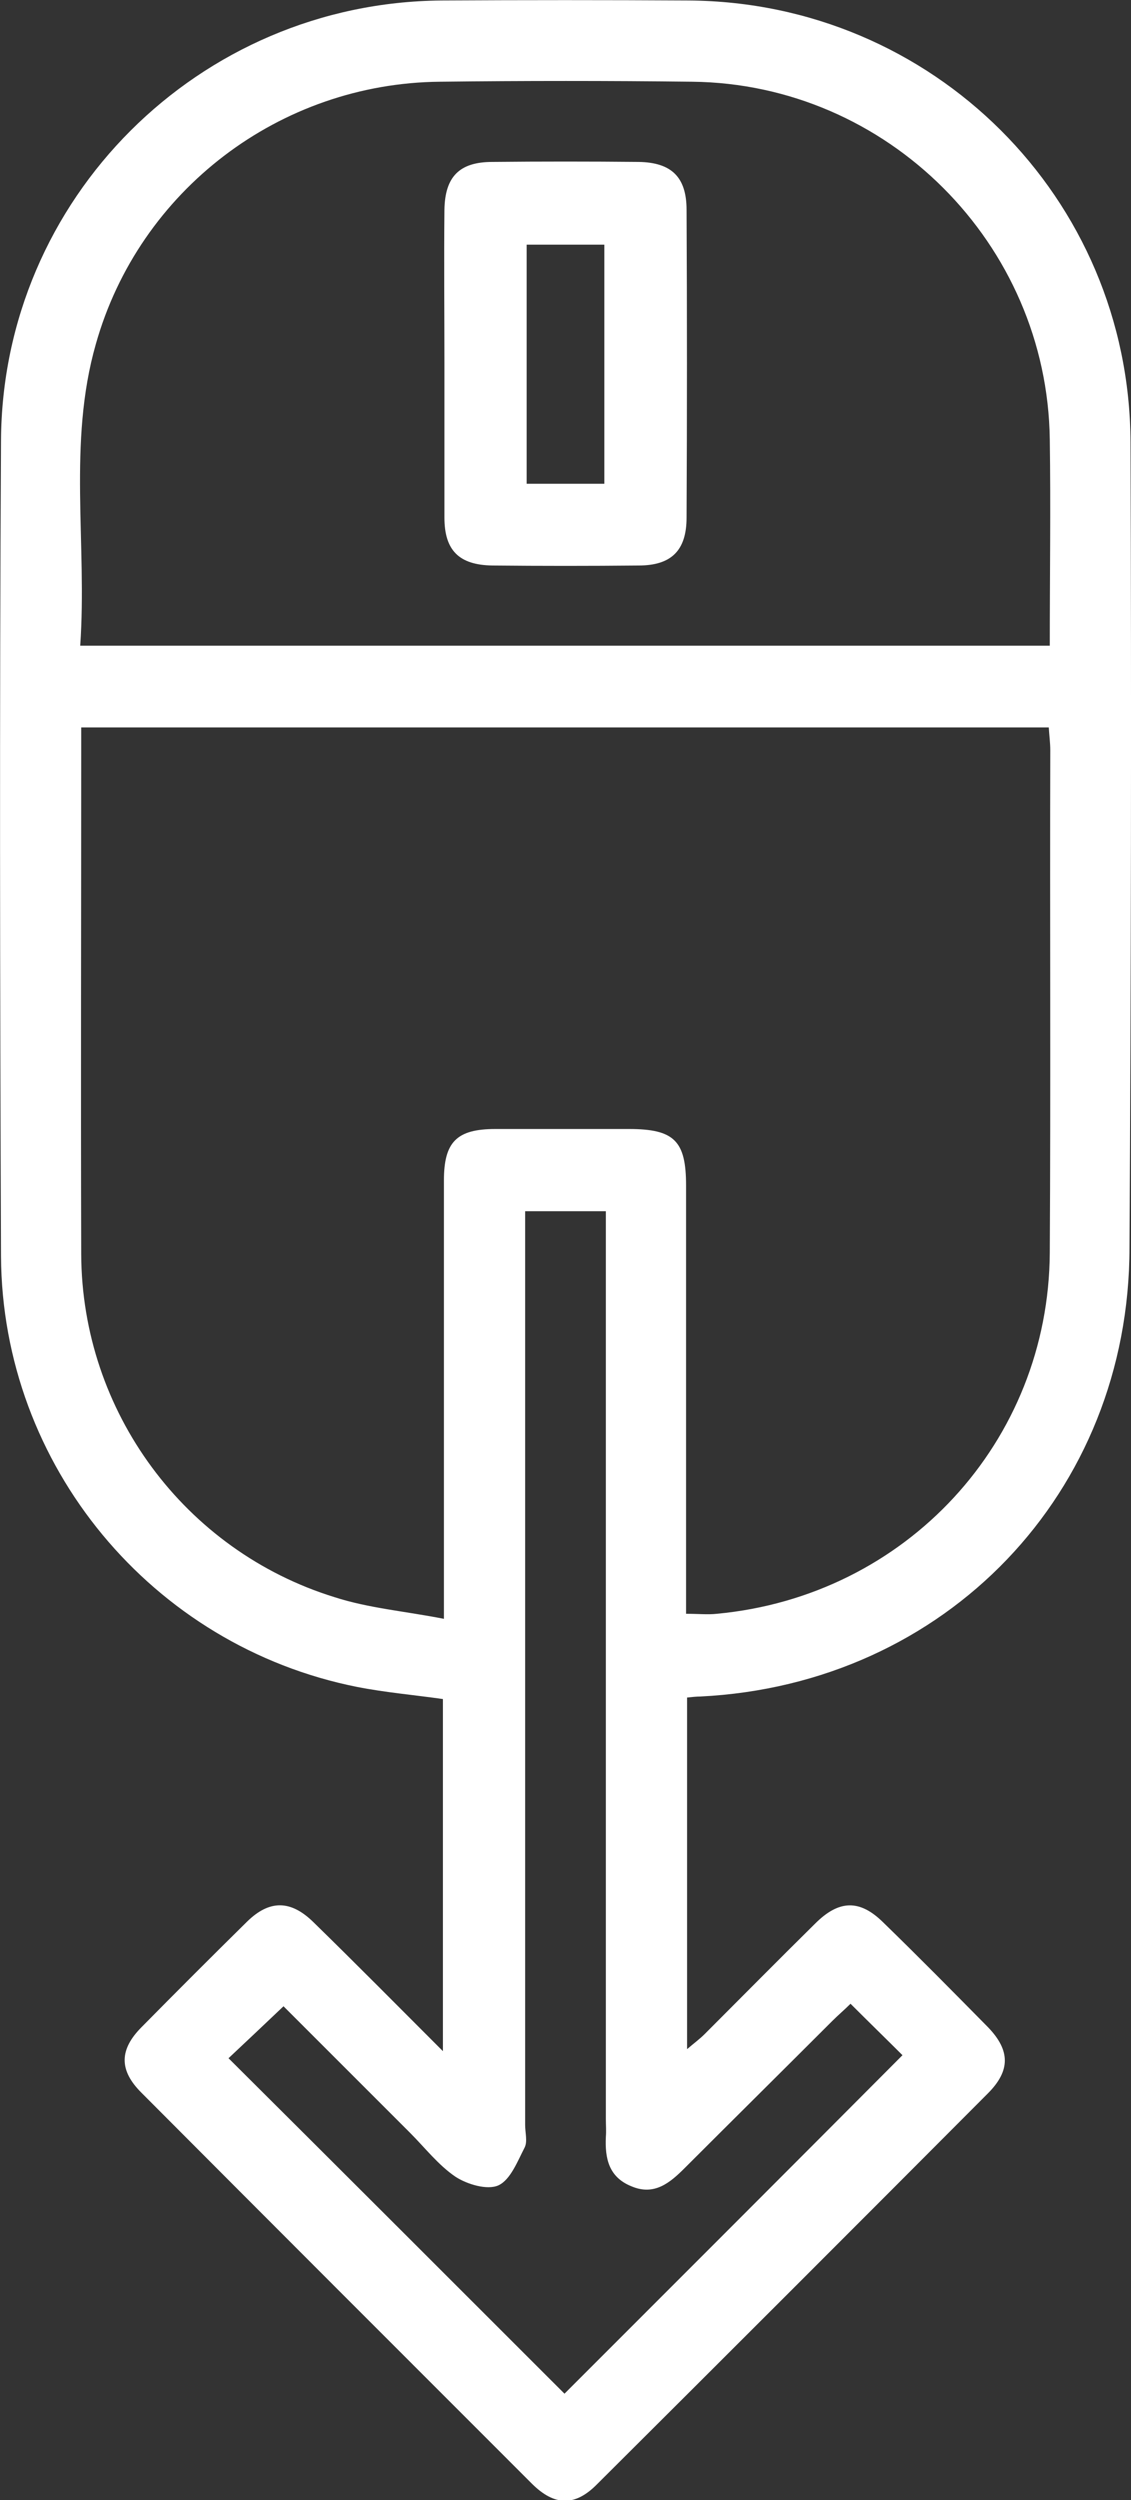 <svg enable-background="new 0 0 224.2 495.6" viewBox="0 0 224.2 495.6" xmlns="http://www.w3.org/2000/svg"><rect x="0" y="0" width="224.2" height="495.6" fill="#333333" stroke="none"/><g fill="#fff"><path d="m224.1 87.6c-.2-48.4-39.2-87.2-87.6-87.5-16.3-.1-32.7-.1-49 0-48.1.4-87.1 39.3-87.3 87.3-.3 53.9-.2 107.7 0 161.6.2 41.5 29.9 77.3 70.6 85.4 5.6 1.1 11.4 1.6 17 2.4v69.8c-9-9-17.3-17.4-25.7-25.6-4.5-4.4-8.7-4.4-13.1-.1-7 6.9-14 13.9-20.9 20.9-4.5 4.5-4.5 8.6-.1 13 25.8 25.9 51.6 51.7 77.4 77.5 4.5 4.5 8.6 4.6 13 .1 25.9-25.8 51.7-51.6 77.4-77.4 4.5-4.5 4.5-8.5.1-13.1-6.9-7-13.8-14-20.9-20.9-4.6-4.5-8.7-4.4-13.4.3-7.4 7.3-14.6 14.6-21.9 21.9-1 1-2.1 1.8-3.5 3 0-23.6 0-46.5 0-69.7 1-.1 1.8-.2 2.6-.2 48.7-2.4 85.1-40.4 85.1-89 .3-53.3.4-106.5.2-159.7zm-205.1-19.4c8.6-30.5 36.5-51.7 68.2-52 16.7-.2 33.3-.2 50 0 38.7.4 70.4 32.1 70.9 70.9.2 13.5 0 27 0 40.9-64.3 0-127.9 0-192.2 0 1.4-20.2-2.5-40.2 3.1-59.8zm146 332.4c1.2-1.2 2.4-2.2 3.6-3.4 3.7 3.7 7.3 7.2 10.3 10.2-22.5 22.6-44.9 45-67 67.1-21.8-21.8-44.2-44.2-66.6-66.5 3.2-3 6.9-6.5 10.9-10.3 8 8 16.5 16.5 25.1 25.1 2.9 2.9 5.6 6.4 9 8.7 2.3 1.5 6.3 2.7 8.5 1.7 2.4-1.1 3.8-4.8 5.2-7.5.6-1.2.1-2.9.1-4.5 0-58.3 0-116.7 0-175 0-1.8 0-3.6 0-6.1h16v6 174c0 1.2.1 2.3 0 3.5-.2 4.3.6 8 5.1 9.8 4.5 1.9 7.6-.7 10.5-3.6 9.7-9.7 19.5-19.4 29.3-29.2zm43.1-152.3c-.2 37.5-28.5 68.1-66 71.6-1.8.2-3.6 0-6.1 0 0-1.9 0-3.6 0-5.4 0-26.5 0-53 0-79.5 0-8.8-2.3-11.2-11.3-11.2-8.8 0-17.7 0-26.5 0-7.7 0-10.2 2.6-10.2 10.2v80 6.9c-7.6-1.5-14.9-2.1-21.7-4.3-29.7-9.2-50.1-36.8-50.2-68-.1-33.5 0-67 0-100.5 0-1.1 0-2.3 0-3.9h191.8c.1 1.6.3 3.1.3 4.5-.1 33.3.1 66.5-.1 99.6z"/><path d="m88.1 102.6c0 6.5 2.9 9.4 9.5 9.5 9.7.1 19.3.1 29 0 6.5 0 9.5-3 9.5-9.5.1-20.3.1-40.7 0-61 0-6.5-3-9.4-9.5-9.5-9.7-.1-19.3-.1-29 0-6.5 0-9.4 2.9-9.5 9.5-.1 10.2 0 20.3 0 30.5s0 20.3 0 30.5zm16.3-54.1h15.4v47.4c-5.3 0-10.3 0-15.4 0 0-15.9 0-31.5 0-47.4z"/></g></svg>
